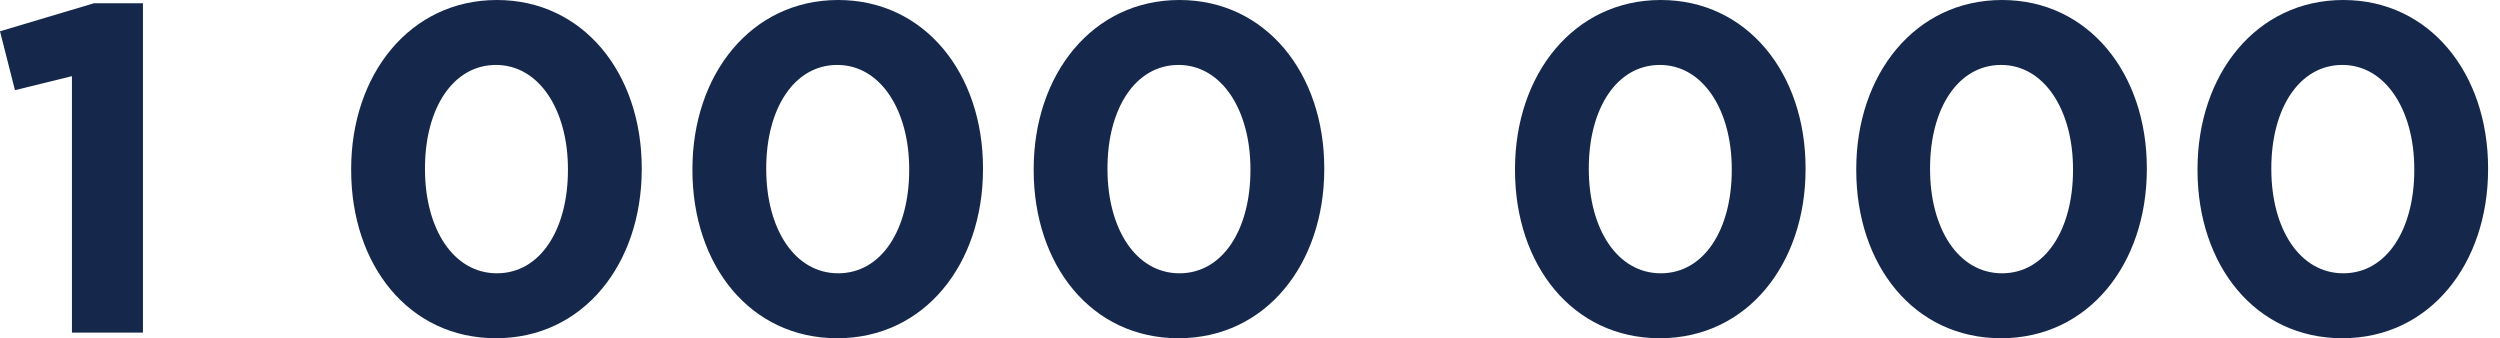 <svg width="170" height="23" viewBox="0 0 170 23" fill="none" xmlns="http://www.w3.org/2000/svg">
<path d="M4.892 22.619V5.178L1.017 6.131L0 2.128L6.385 0.222H9.721V22.619H4.892Z" fill="#15284C"/>
<path d="M33.727 23C27.787 23 23.879 18.012 23.879 11.563V11.5C23.879 5.051 27.882 0 33.791 0C39.668 0 43.639 4.988 43.639 11.437V11.5C43.639 17.949 39.668 23 33.727 23ZM33.791 18.584C36.745 18.584 38.62 15.598 38.62 11.563V11.5C38.62 7.465 36.65 4.416 33.727 4.416C30.805 4.416 28.899 7.37 28.899 11.437V11.5C28.899 15.566 30.836 18.584 33.791 18.584Z" fill="#15284C"/>
<path d="M56.933 23C50.992 23 47.085 18.012 47.085 11.563V11.5C47.085 5.051 51.087 0 56.996 0C62.873 0 66.844 4.988 66.844 11.437V11.5C66.844 17.949 62.873 23 56.933 23ZM56.996 18.584C59.951 18.584 61.825 15.598 61.825 11.563V11.5C61.825 7.465 59.855 4.416 56.933 4.416C54.01 4.416 52.104 7.37 52.104 11.437V11.5C52.104 15.566 54.042 18.584 56.996 18.584Z" fill="#15284C"/>
<path d="M80.138 23C74.198 23 70.29 18.012 70.29 11.563V11.5C70.29 5.051 74.293 0 80.202 0C86.079 0 90.05 4.988 90.05 11.437V11.5C90.05 17.949 86.079 23 80.138 23ZM80.202 18.584C83.156 18.584 85.03 15.598 85.03 11.563V11.5C85.03 7.465 83.061 4.416 80.138 4.416C77.216 4.416 75.309 7.37 75.309 11.437V11.5C75.309 15.566 77.247 18.584 80.202 18.584Z" fill="#15284C"/>
<path d="M112.868 23C106.927 23 103.02 18.012 103.02 11.563V11.5C103.02 5.051 107.022 0 112.931 0C118.808 0 122.779 4.988 122.779 11.437V11.5C122.779 17.949 118.808 23 112.868 23ZM112.931 18.584C115.886 18.584 117.76 15.598 117.76 11.563V11.5C117.76 7.465 115.79 4.416 112.868 4.416C109.945 4.416 108.039 7.37 108.039 11.437V11.5C108.039 15.566 109.977 18.584 112.931 18.584Z" fill="#15284C"/>
<path d="M136.073 23C130.133 23 126.225 18.012 126.225 11.563V11.5C126.225 5.051 130.228 0 136.137 0C142.014 0 145.985 4.988 145.985 11.437V11.5C145.985 17.949 142.014 23 136.073 23ZM136.137 18.584C139.091 18.584 140.965 15.598 140.965 11.563V11.5C140.965 7.465 138.996 4.416 136.073 4.416C133.15 4.416 131.244 7.37 131.244 11.437V11.5C131.244 15.566 133.182 18.584 136.137 18.584Z" fill="#15284C"/>
<path d="M159.279 23C153.338 23 149.431 18.012 149.431 11.563V11.5C149.431 5.051 153.433 0 159.342 0C165.219 0 169.19 4.988 169.19 11.437V11.5C169.19 17.949 165.219 23 159.279 23ZM159.342 18.584C162.297 18.584 164.171 15.598 164.171 11.563V11.5C164.171 7.465 162.201 4.416 159.279 4.416C156.356 4.416 154.45 7.37 154.45 11.437V11.5C154.45 15.566 156.388 18.584 159.342 18.584Z" fill="#15284C"/>
</svg>
